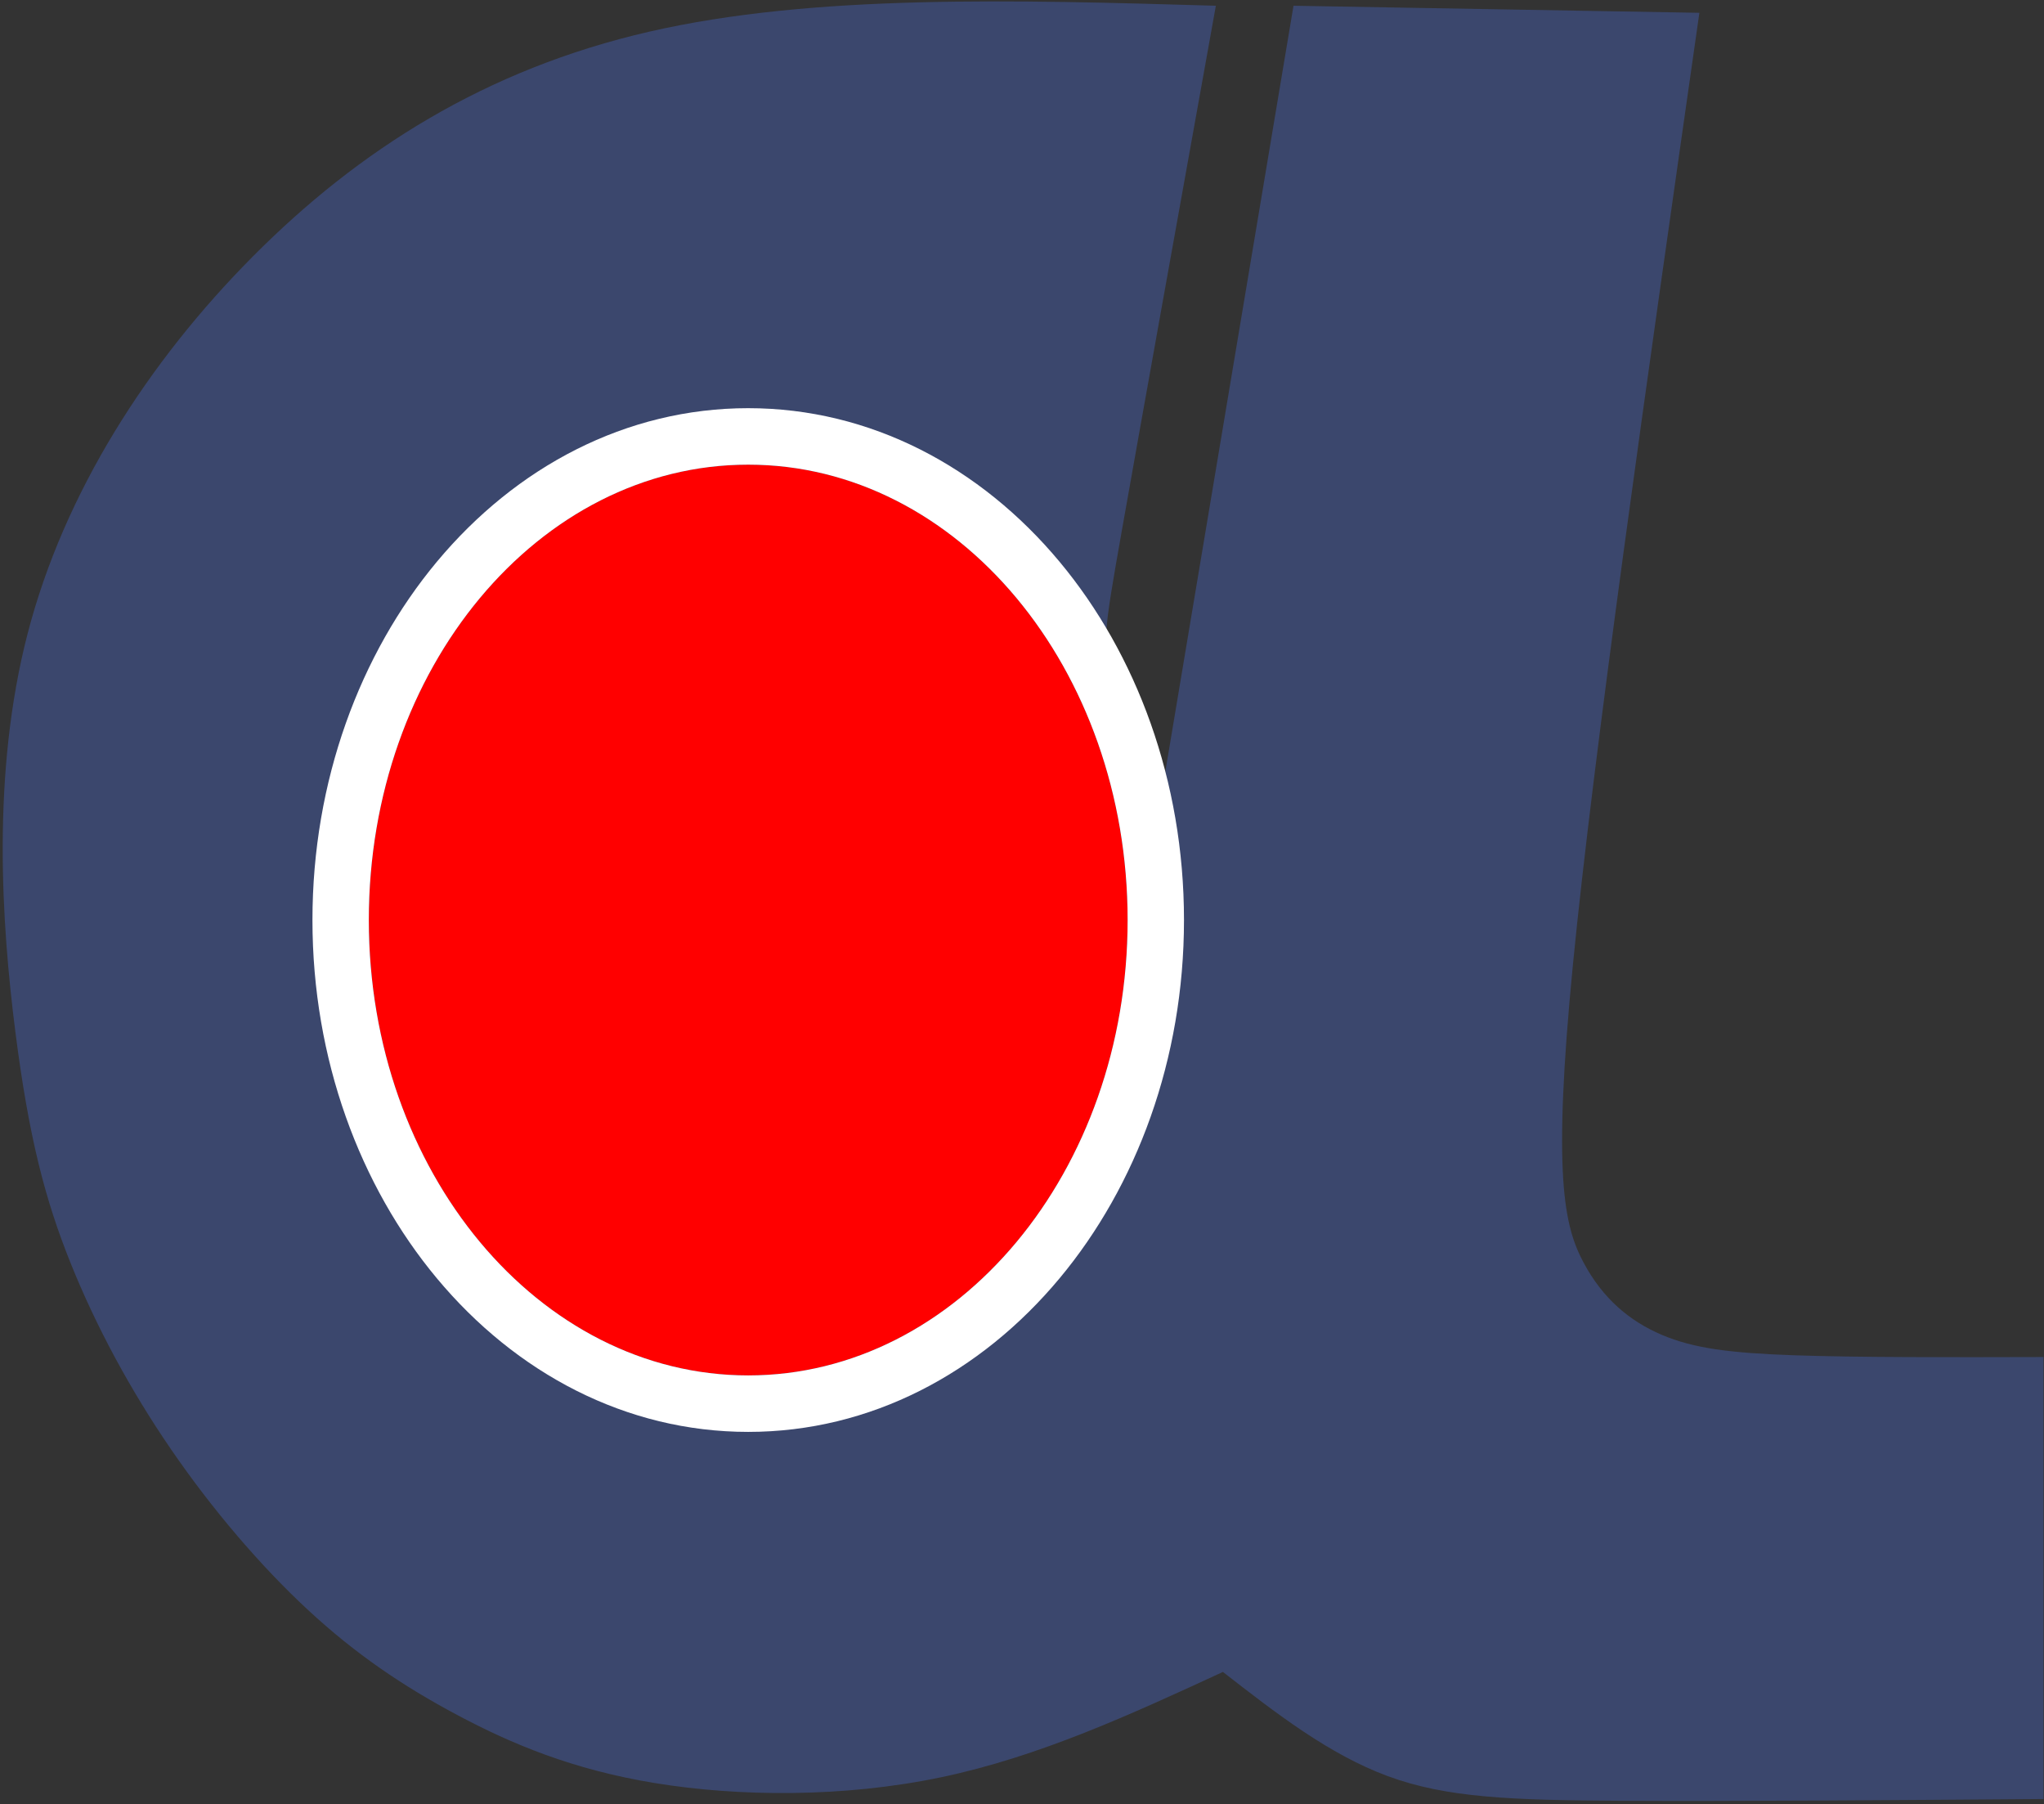 <?xml version="1.0" encoding="UTF-8" standalone="no"?>
<svg
   xmlns:dc="http://purl.org/dc/elements/1.1/"
   xmlns:cc="http://creativecommons.org/ns#"
   xmlns:rdf="http://www.w3.org/1999/02/22-rdf-syntax-ns#"
   xmlns:svg="http://www.w3.org/2000/svg"
   xmlns="http://www.w3.org/2000/svg"
   xmlns:sodipodi="http://sodipodi.sourceforge.net/DTD/sodipodi-0.dtd"
   xmlns:inkscape="http://www.inkscape.org/namespaces/inkscape"
   version="1.1"
   id="svg2"
   xml:space="preserve"
   width="772"
   height="681.333"
   viewBox="0 0 772 681.333"
   sodipodi:docname="logo.eps"><rect x="0" y="0" width="772" height="681.333" fill="#333333" stroke="none"/><defs
     id="defs6" /><sodipodi:namedview
     pagecolor="#ffffff"
     bordercolor="#666666"
     borderopacity="1"
     objecttolerance="10"
     gridtolerance="10"
     guidetolerance="10"
     inkscape:pageopacity="0"
     inkscape:pageshadow="2"
     inkscape:window-width="640"
     inkscape:window-height="480"
     id="namedview4" /><g
     id="g10"
     inkscape:groupmode="layer"
     inkscape:label="ink_ext_XXXXXX"
     transform="matrix(1.333,0,0,-1.333,0,681.333)"><g
       id="g12"
       transform="scale(0.1)"><path
         d="m 3445,5095 c -570,16.67 -1140,33.33 -1605,-73.34 C 1375,4915 1015,4685 716.668,4385 418.332,4085 181.668,3715 78.332,3316.66 -25,2918.33 5,2491.67 43.332,2190 c 38.336,-301.67 85,-478.33 156.672,-656.67 C 271.668,1355 368.336,1175 485.004,1005 601.668,835 738.332,675 873.332,550 1008.33,425 1141.67,335 1295,253.336 1448.34,171.668 1621.67,98.332 1856.67,60 2091.66,21.668 2388.34,18.336 2666.67,76.668 2945,135 3205,255 3465,375 3615,258.336 3765,141.668 3931.66,80.004 4098.34,18.336 4281.66,11.668 4594.16,10 c 312.5,-1.668 754.17,1.668 1195.84,5 0,417.371 0,834.746 0,1252.11 -261.67,-0.7 -523.34,-1.4 -705.84,4.91 -182.5,6.32 -285.83,19.64 -375.83,57.98 -90,38.34 -166.67,101.67 -221.67,205 -55,103.34 -88.33,246.66 -29.99,843.33 C 4515,2975 4665,4025 4815,5075 c -383.34,6.67 -766.66,13.34 -1150,20 -126.67,-756.66 -253.33,-1513.34 -380,-2270 -53.33,153.34 -106.67,306.66 -133.34,388.33 -26.66,81.67 -26.66,91.67 26.67,393.33 53.34,301.67 160,895.01 266.67,1488.34"
         style="fill:#3b476d;fill-opacity:1;fill-rule:evenodd;stroke:none"
         id="path14" /><path
         d="m 2120,3795 c 593.71,0 1075,-577.55 1075,-1290 0,-712.45 -481.29,-1290 -1075,-1290 -593.7,0 -1075,577.55 -1075,1290 0,712.45 481.3,1290 1075,1290"
         style="fill:#ff0000;fill-opacity:1;fill-rule:evenodd;stroke:none"
         id="path16" /><path
         d="m 2120,3955 c 346.43,0 658.28,-166.37 882.42,-435.34 217.66,-261.19 352.29,-620.05 352.29,-1014.66 0,-394.61 -134.63,-753.47 -352.29,-1014.66 C 2778.28,1221.36 2466.43,1055 2120,1055 c -346.43,0 -658.28,166.36 -882.42,435.34 -217.66,261.19 -352.291,620.05 -352.291,1014.66 0,394.61 134.631,753.47 352.291,1014.66 C 1461.72,3788.63 1773.57,3955 2120,3955 Z m 0,-160 c 593.71,0 1075,-577.55 1075,-1290 0,-712.45 -481.29,-1290 -1075,-1290 -593.7,0 -1075,577.55 -1075,1290 0,712.45 481.3,1290 1075,1290"
         style="fill:#ffffff;fill-opacity:1;fill-rule:evenodd;stroke:none"
         id="path18" /></g></g></svg>
